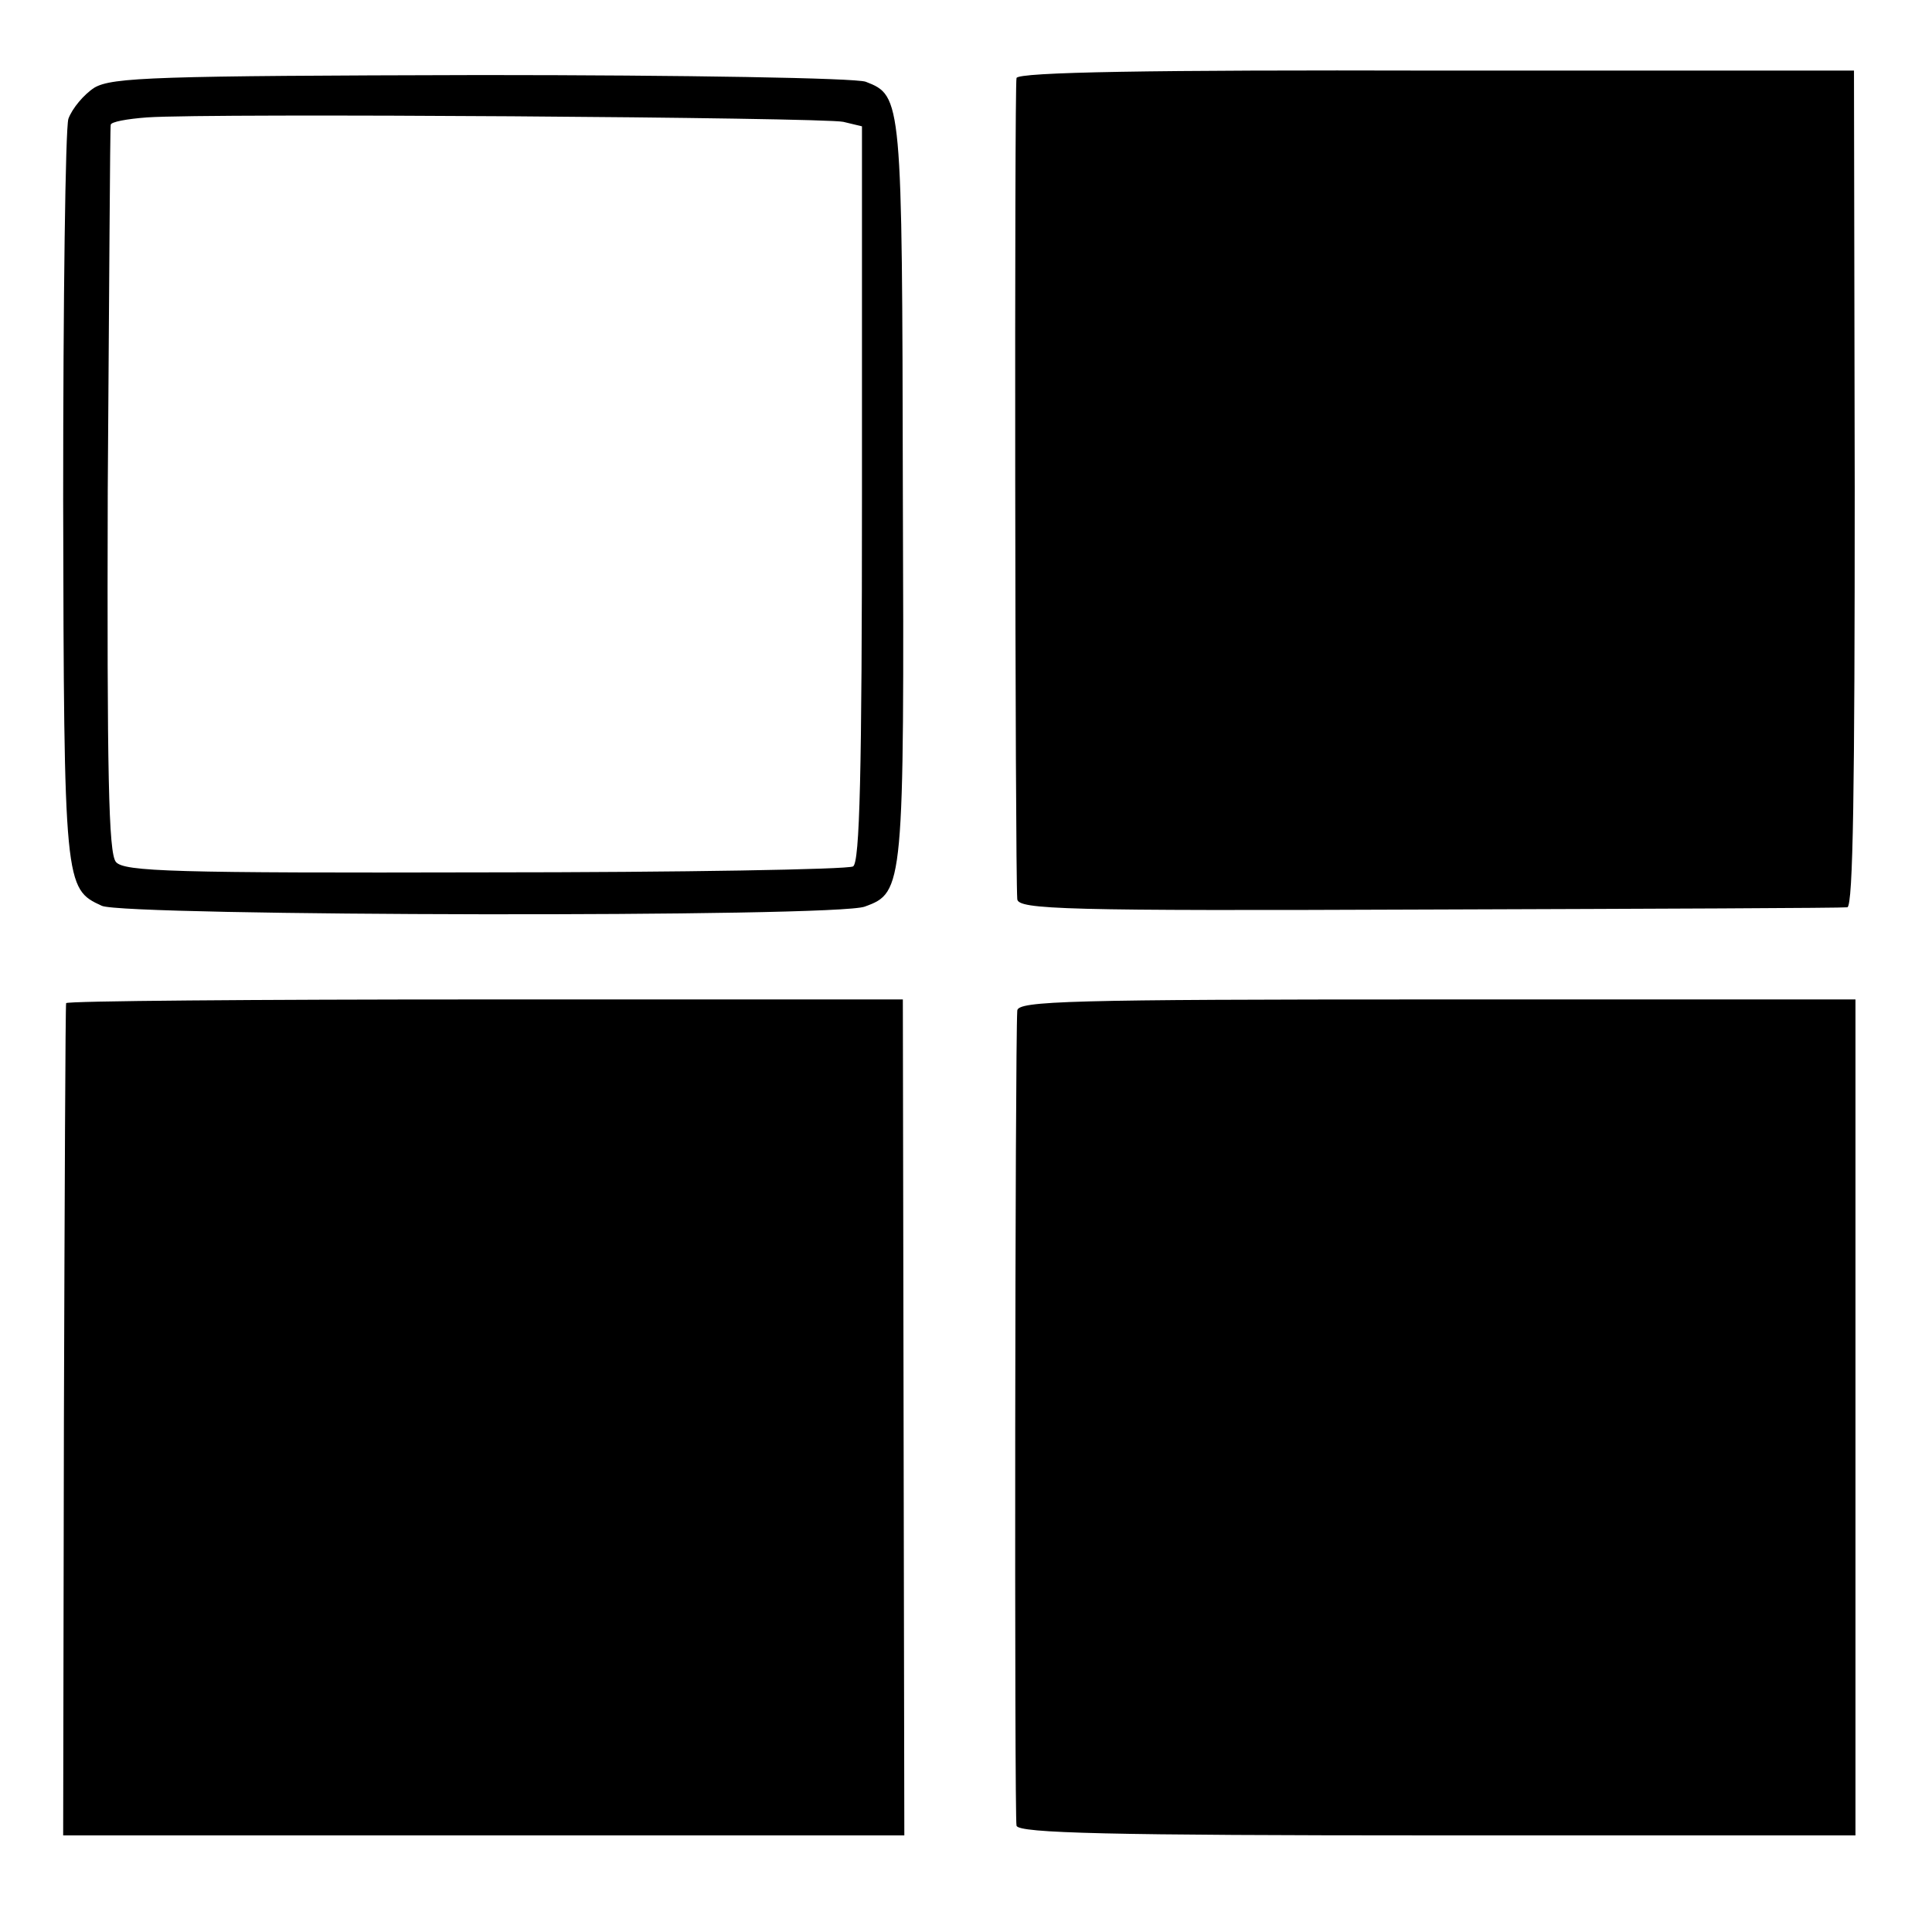 <?xml version="1.0" standalone="no"?>
<!DOCTYPE svg PUBLIC "-//W3C//DTD SVG 20010904//EN"
 "http://www.w3.org/TR/2001/REC-SVG-20010904/DTD/svg10.dtd">
<svg version="1.0" xmlns="http://www.w3.org/2000/svg"
 width="260pt" height="260pt" viewBox="0 0 260 260"
 preserveAspectRatio="xMidYMid meet">
<g transform="translate(0,260) scale(0.1,-0.1)"
fill="#000000" stroke="none">
<path d="M1368 2495 c-3 -9 -2 -1064 1 -1105 1 -14 63 -16 554 -14 303 1 557
2 563 3 8 1 10 165 10 564 l-1 562 -562 0 c-382 1 -563 -2 -565 -10z"/>
<path d="M127 2482 c-14 -9 -30 -28 -35 -42 -4 -14 -7 -244 -7 -512 1 -521 2
-524 52 -547 31 -14 990 -16 1027 -1 52 19 53 25 51 560 -1 528 -1 531 -50
550 -14 5 -242 9 -518 9 -438 -1 -496 -3 -520 -17z m1008 -46 l25 -6 0 -495
c0 -377 -3 -496 -12 -501 -7 -4 -230 -8 -496 -8 -418 -1 -485 1 -496 14 -10
12 -12 119 -11 500 2 267 3 488 4 492 0 4 22 8 49 10 88 6 911 0 937 -6z"/>
<path d="M89 1250 c-1 -3 -2 -256 -3 -563 l-1 -557 566 0 566 0 -1 562 -1 563
-562 0 c-310 0 -564 -2 -564 -5z"/>
<path d="M1369 1240 c-3 -49 -4 -1087 -1 -1097 3 -10 125 -13 566 -13 l563 0
0 563 0 562 -564 0 c-495 0 -563 -2 -564 -15z"/>
</g>
</svg>
